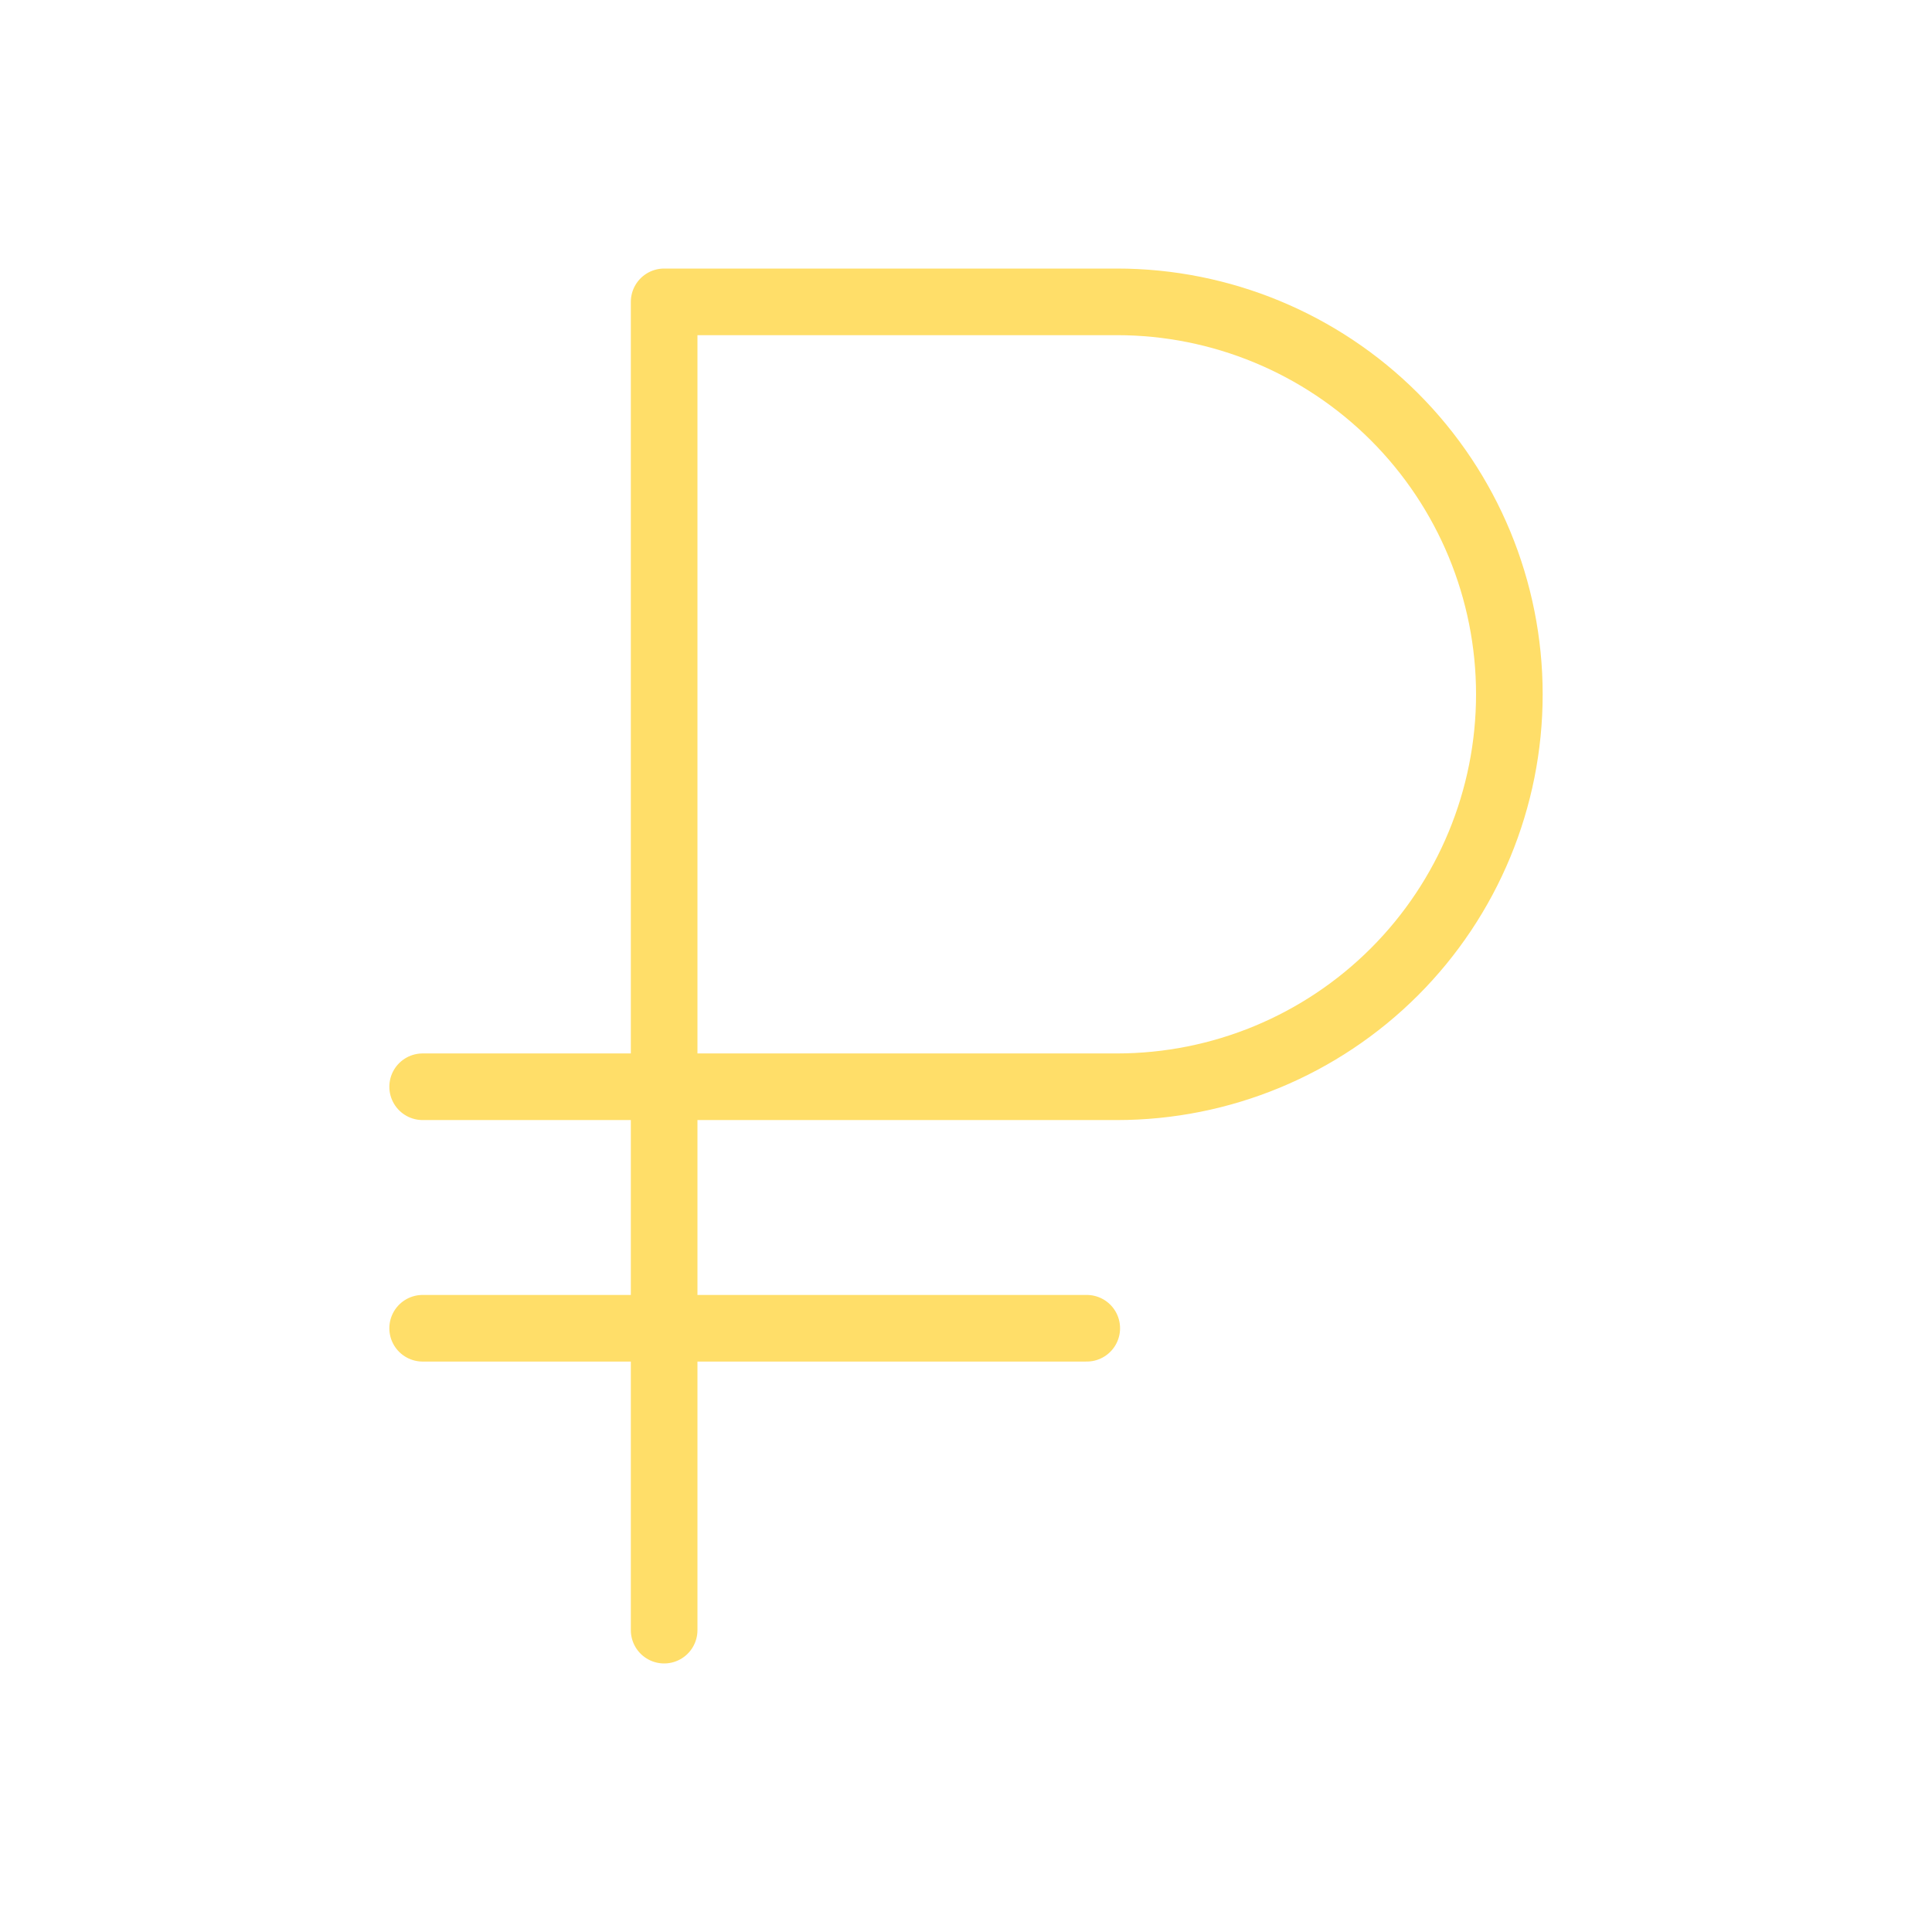 <?xml version="1.0" encoding="UTF-8"?> <svg xmlns="http://www.w3.org/2000/svg" width="58" height="58" viewBox="0 0 58 58" fill="none"> <path d="M12.688 39.875H32.625" stroke="#FFDE69" stroke-width="2" stroke-linecap="round" stroke-linejoin="round"></path> <path d="M19.938 48.938V9.062H33.531C36.656 9.062 39.652 10.304 41.862 12.513C44.071 14.723 45.312 17.719 45.312 20.844C45.312 23.968 44.071 26.965 41.862 29.174C39.652 31.384 36.656 32.625 33.531 32.625H12.688" stroke="#FFDE69" stroke-width="2" stroke-linecap="round" stroke-linejoin="round"></path> </svg> 